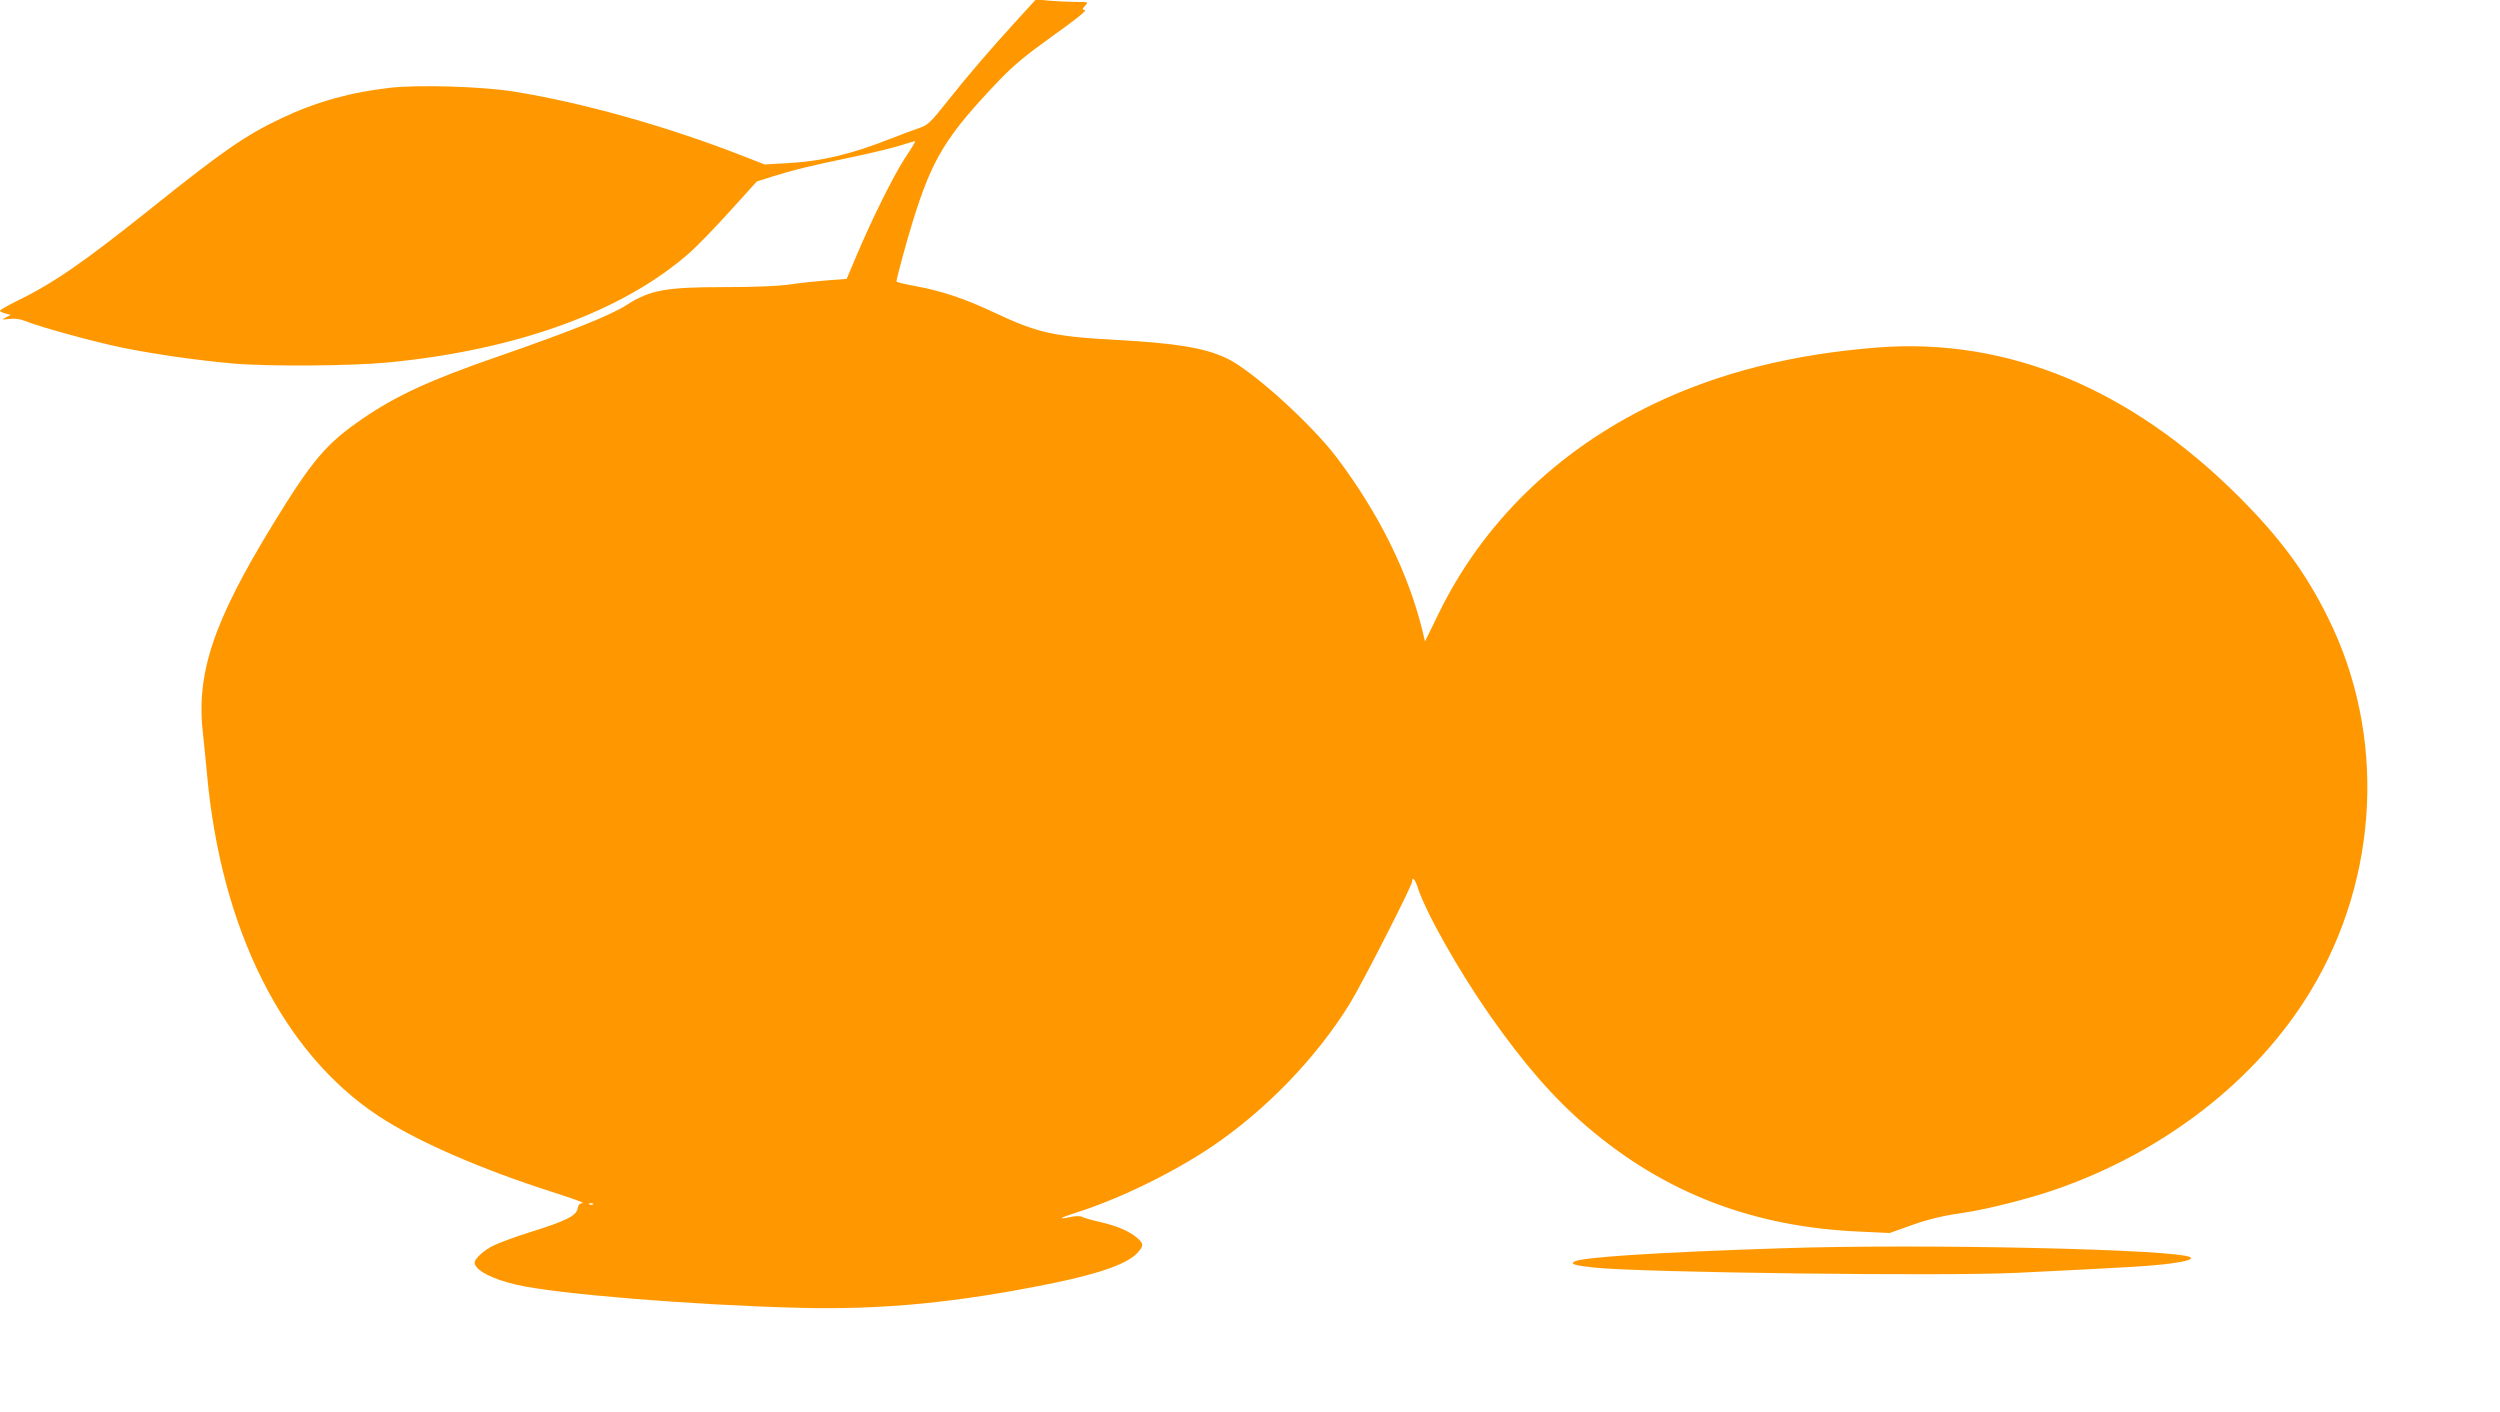 <?xml version="1.0" standalone="no"?>
<!DOCTYPE svg PUBLIC "-//W3C//DTD SVG 20010904//EN"
 "http://www.w3.org/TR/2001/REC-SVG-20010904/DTD/svg10.dtd">
<svg version="1.0" xmlns="http://www.w3.org/2000/svg"
 width="1280pt" height="723pt" viewBox="0 0 1280 723"
 preserveAspectRatio="xMidYMid meet">
<g transform="translate(0,723) scale(0.1,-0.1)"
fill="#ff9800" stroke="none">
<path d="M5218 7139 c-142 -155 -264 -297 -366 -426 -88 -111 -102 -124 -147
-139 -27 -9 -93 -34 -145 -54 -204 -81 -357 -117 -540 -126 l-105 -6 -118 46
c-384 150 -817 271 -1165 327 -160 26 -486 36 -630 20 -203 -22 -383 -72 -560
-156 -186 -88 -301 -168 -662 -457 -357 -285 -504 -387 -703 -484 -42 -21 -77
-41 -77 -45 0 -4 12 -10 27 -14 l28 -7 -25 -13 c-24 -13 -23 -13 17 -8 27 4
56 0 83 -11 77 -31 347 -105 491 -135 161 -33 381 -65 569 -82 182 -16 605
-13 795 5 664 64 1206 262 1547 563 42 37 136 135 209 216 l134 148 76 24
c107 34 206 58 409 100 96 20 208 47 249 60 41 13 76 23 77 22 2 -1 -22 -41
-53 -87 -59 -91 -169 -312 -249 -502 l-49 -116 -95 -7 c-52 -4 -139 -13 -192
-21 -63 -9 -184 -14 -337 -14 -302 0 -381 -14 -502 -91 -86 -55 -287 -135
-664 -266 -339 -117 -517 -199 -686 -315 -188 -128 -259 -212 -459 -538 -311
-508 -398 -771 -360 -1085 5 -44 14 -134 20 -200 72 -794 388 -1424 875 -1747
196 -130 520 -272 905 -395 91 -29 155 -52 144 -53 -16 0 -23 -8 -27 -29 -8
-37 -59 -62 -247 -121 -74 -23 -157 -54 -185 -68 -49 -24 -95 -67 -95 -87 2
-38 88 -84 215 -113 203 -47 897 -104 1445 -118 427 -11 812 26 1305 127 242
50 384 101 432 158 30 34 29 44 -7 75 -42 34 -100 59 -190 80 -41 9 -82 21
-91 26 -9 5 -35 4 -59 -1 -72 -16 -54 -4 38 25 216 69 490 203 686 335 278
188 533 452 705 729 59 94 321 607 321 628 0 28 15 13 28 -28 39 -124 209
-426 367 -652 179 -256 330 -428 500 -574 397 -340 851 -515 1400 -538 l150
-7 90 32 c105 38 168 54 285 71 123 18 337 72 475 120 557 193 1031 561 1306
1017 352 583 386 1313 88 1911 -114 231 -245 408 -455 618 -555 555 -1186 816
-1849 765 -439 -34 -817 -130 -1150 -290 -494 -238 -876 -611 -1102 -1078
l-67 -137 -13 55 c-74 299 -222 598 -437 884 -130 173 -434 448 -564 510 -114
54 -258 78 -572 95 -315 17 -399 36 -620 140 -150 71 -271 111 -402 135 -54
10 -98 20 -98 24 0 15 52 206 83 306 101 325 168 435 441 722 75 78 140 132
277 230 109 77 174 129 164 131 -15 3 -15 5 1 23 17 19 16 19 -43 19 -33 0
-94 3 -135 6 l-74 7 -86 -94z m-2181 -6075 c-3 -3 -12 -4 -19 -1 -8 3 -5 6 6
6 11 1 17 -2 13 -5z"/>
<path d="M9125 839 c-648 -21 -1023 -46 -1064 -68 -23 -13 1 -20 101 -31 251
-26 1793 -45 2163 -27 610 30 675 34 790 48 80 11 115 22 99 32 -68 41 -1366
70 -2089 46z"/>
</g>
</svg>
